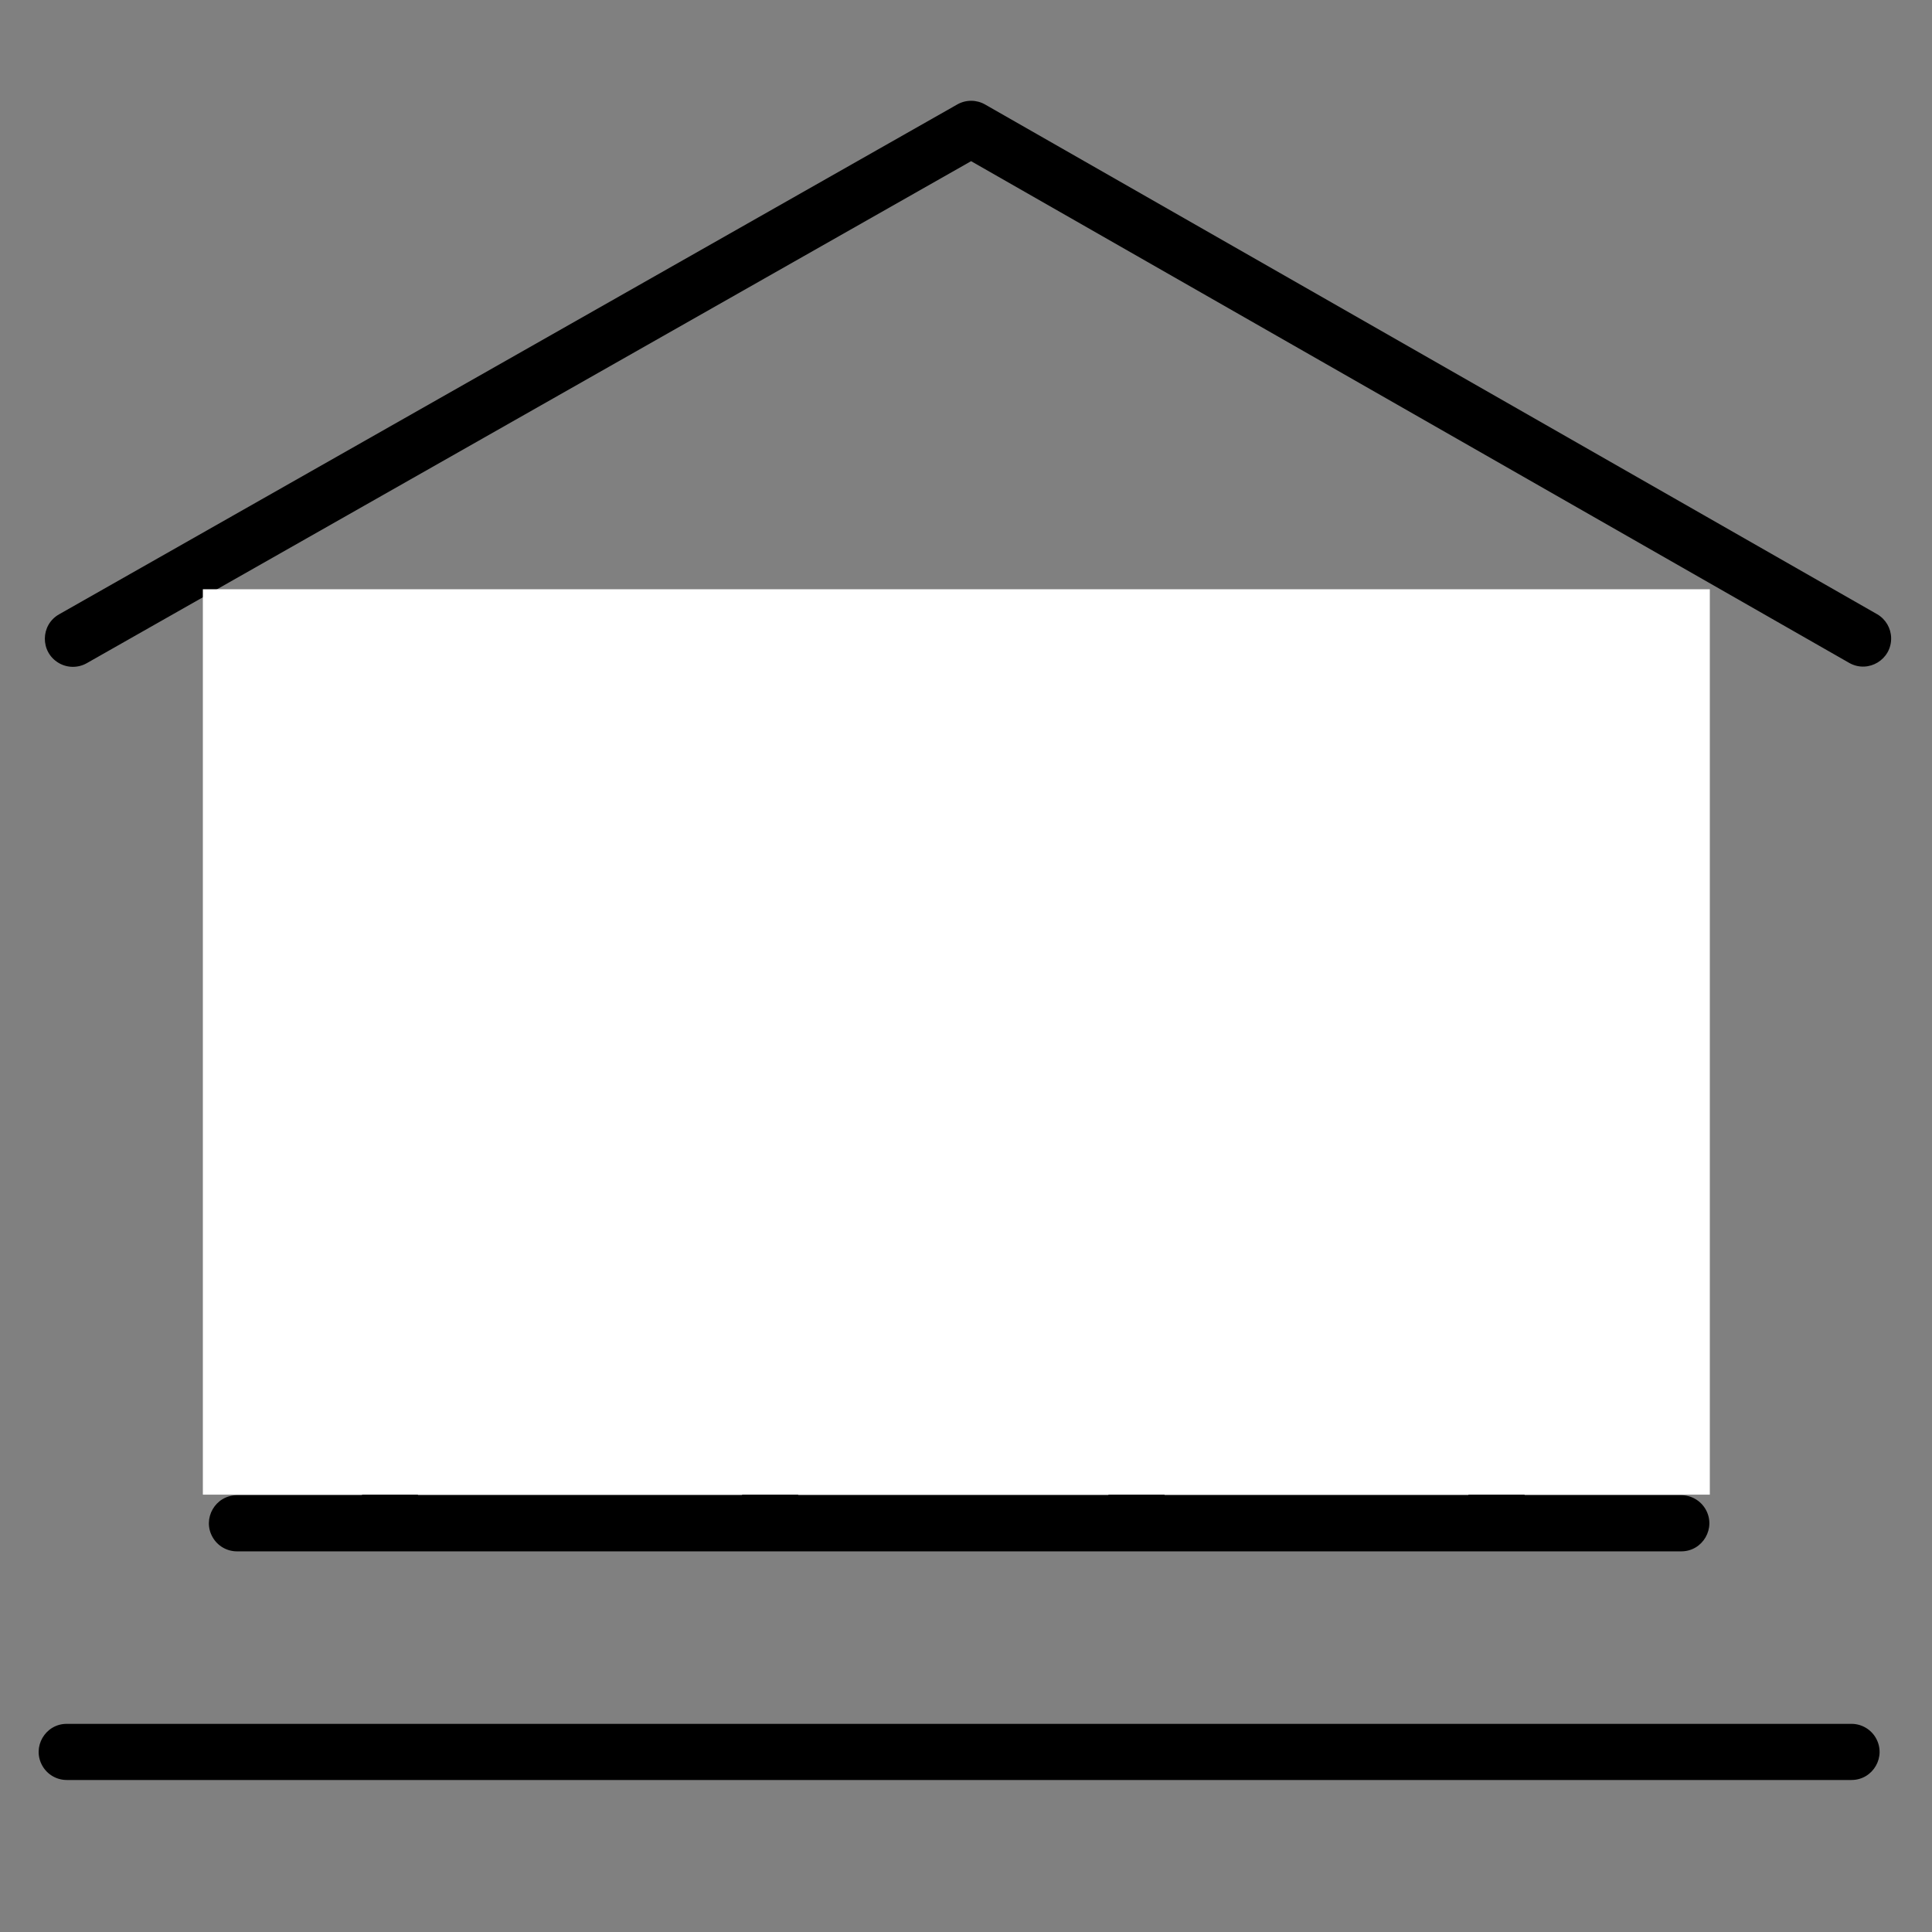 <?xml version="1.0" encoding="UTF-8"?> <svg xmlns="http://www.w3.org/2000/svg" viewBox="1950 2450 100 100" width="100" height="100"><rect x="1950" y="2450" width="100" height="100" fill="#808080" stroke="none"/><path fill="rgb(0, 0, 0)" stroke="none" fill-opacity="1" stroke-width="1" stroke-opacity="1" color="rgb(51, 51, 51)" fill-rule="evenodd" id="tSvg1792f5bbbb9" title="Path 2" d="M 2047.176 2481.8 C 2031.78 2473.003 2016.383 2464.205 2000.987 2455.408 C 2000.542 2455.154 1999.995 2455.153 1999.549 2455.406 C 1984.052 2464.203 1968.554 2473.001 1953.057 2481.798 C 1952.084 2482.35 1952.074 2483.749 1953.039 2484.315 C 1953.486 2484.578 1954.04 2484.582 1954.492 2484.326 C 1969.749 2475.665 1985.007 2467.003 2000.264 2458.342 C 2015.421 2467.002 2030.578 2475.663 2045.735 2484.323 C 2046.716 2484.86 2047.911 2484.133 2047.885 2483.015C 2047.874 2482.515 2047.606 2482.056 2047.176 2481.8Z"></path><path fill="rgb(0, 0, 0)" stroke="none" fill-opacity="1" stroke-width="1" stroke-opacity="1" color="rgb(51, 51, 51)" fill-rule="evenodd" id="tSvg104999c001" title="Path 1" d="M 1962.266 2527.392 C 1961.148 2527.392 1960.449 2528.603 1961.008 2529.571 C 1961.267 2530.021 1961.747 2530.298 1962.266 2530.298 C 1987.185 2530.298 2012.103 2530.298 2037.021 2530.298 C 2038.14 2530.298 2038.839 2529.087 2038.28 2528.118 C 2038.02 2527.669 2037.54 2527.392 2037.021 2527.392 C 2034.318 2527.392 2031.615 2527.392 2028.912 2527.392 C 2028.912 2513.096 2028.912 2498.8 2028.912 2484.504 C 2031.615 2484.504 2034.318 2484.504 2037.021 2484.504 C 2038.14 2484.504 2038.839 2483.293 2038.28 2482.324 C 2038.02 2481.875 2037.54 2481.598 2037.021 2481.598 C 2014.878 2481.598 1992.735 2481.598 1970.591 2481.598 C 1970.461 2481.56 1970.327 2481.533 1970.185 2481.533 C 1970.043 2481.533 1969.908 2481.56 1969.779 2481.598 C 1967.275 2481.598 1964.771 2481.598 1962.266 2481.598 C 1961.148 2481.598 1960.449 2482.809 1961.008 2483.777 C 1961.267 2484.227 1961.747 2484.504 1962.266 2484.504 C 1964.424 2484.504 1966.581 2484.504 1968.738 2484.504 C 1968.738 2498.8 1968.738 2513.096 1968.738 2527.392C 1966.581 2527.392 1964.424 2527.392 1962.266 2527.392Z M 1991.316 2527.392 C 1991.316 2513.096 1991.316 2498.8 1991.316 2484.504 C 1996.668 2484.504 2002.02 2484.504 2007.372 2484.504 C 2007.372 2498.8 2007.372 2513.096 2007.372 2527.392C 2002.02 2527.392 1996.668 2527.392 1991.316 2527.392Z M 2026.006 2527.392 C 2020.764 2527.392 2015.521 2527.392 2010.278 2527.392 C 2010.278 2513.096 2010.278 2498.8 2010.278 2484.504 C 2015.521 2484.504 2020.764 2484.504 2026.006 2484.504C 2026.006 2498.8 2026.006 2513.096 2026.006 2527.392Z M 1971.632 2484.504 C 1977.225 2484.504 1982.818 2484.504 1988.41 2484.504 C 1988.41 2498.8 1988.41 2513.096 1988.41 2527.392 C 1982.818 2527.392 1977.225 2527.392 1971.632 2527.392C 1971.632 2513.096 1971.632 2498.8 1971.632 2484.504Z M 2045.832 2539.226 C 2015.04 2539.226 1984.248 2539.226 1953.455 2539.226 C 1952.337 2539.226 1951.638 2540.437 1952.197 2541.405 C 1952.456 2541.855 1952.936 2542.132 1953.455 2542.132 C 1984.248 2542.132 2015.04 2542.132 2045.832 2542.132 C 2046.951 2542.132 2047.65 2540.921 2047.091 2539.952C 2046.831 2539.503 2046.351 2539.226 2045.832 2539.226Z" style=""></path><path fill="none" stroke="#ffffff" fill-opacity="1" stroke-width="1" stroke-opacity="1" stroke-linecap="round" stroke-linejoin="round" id="tSvg110598ebf61" title="Path 15" d="M 1970.645 2482.853 C 1970.645 2482.853 1970.645 2482.853 1970.885 2482.819 C 1971.819 2483.453 1973.8 2484.362 1975.034 2484.774 C 1976.938 2485.134 1977.915 2485.185 1978.189 2485.322 C 1979.304 2485.348 1979.698 2485.322 1980.658 2484.911 C 1982.853 2482.99 1979.211 2482.745 1979.211 2482.745"></path><rect fill="#ffffff" fill-opacity="1" stroke="#ffffff" stroke-opacity="1" stroke-width="1" id="tSvg99c2d855d1" title="Rectangle 5" x="1961" y="2481" width="77" height="45.863" style="transform: rotate(0deg);"></rect><defs> </defs></svg> 